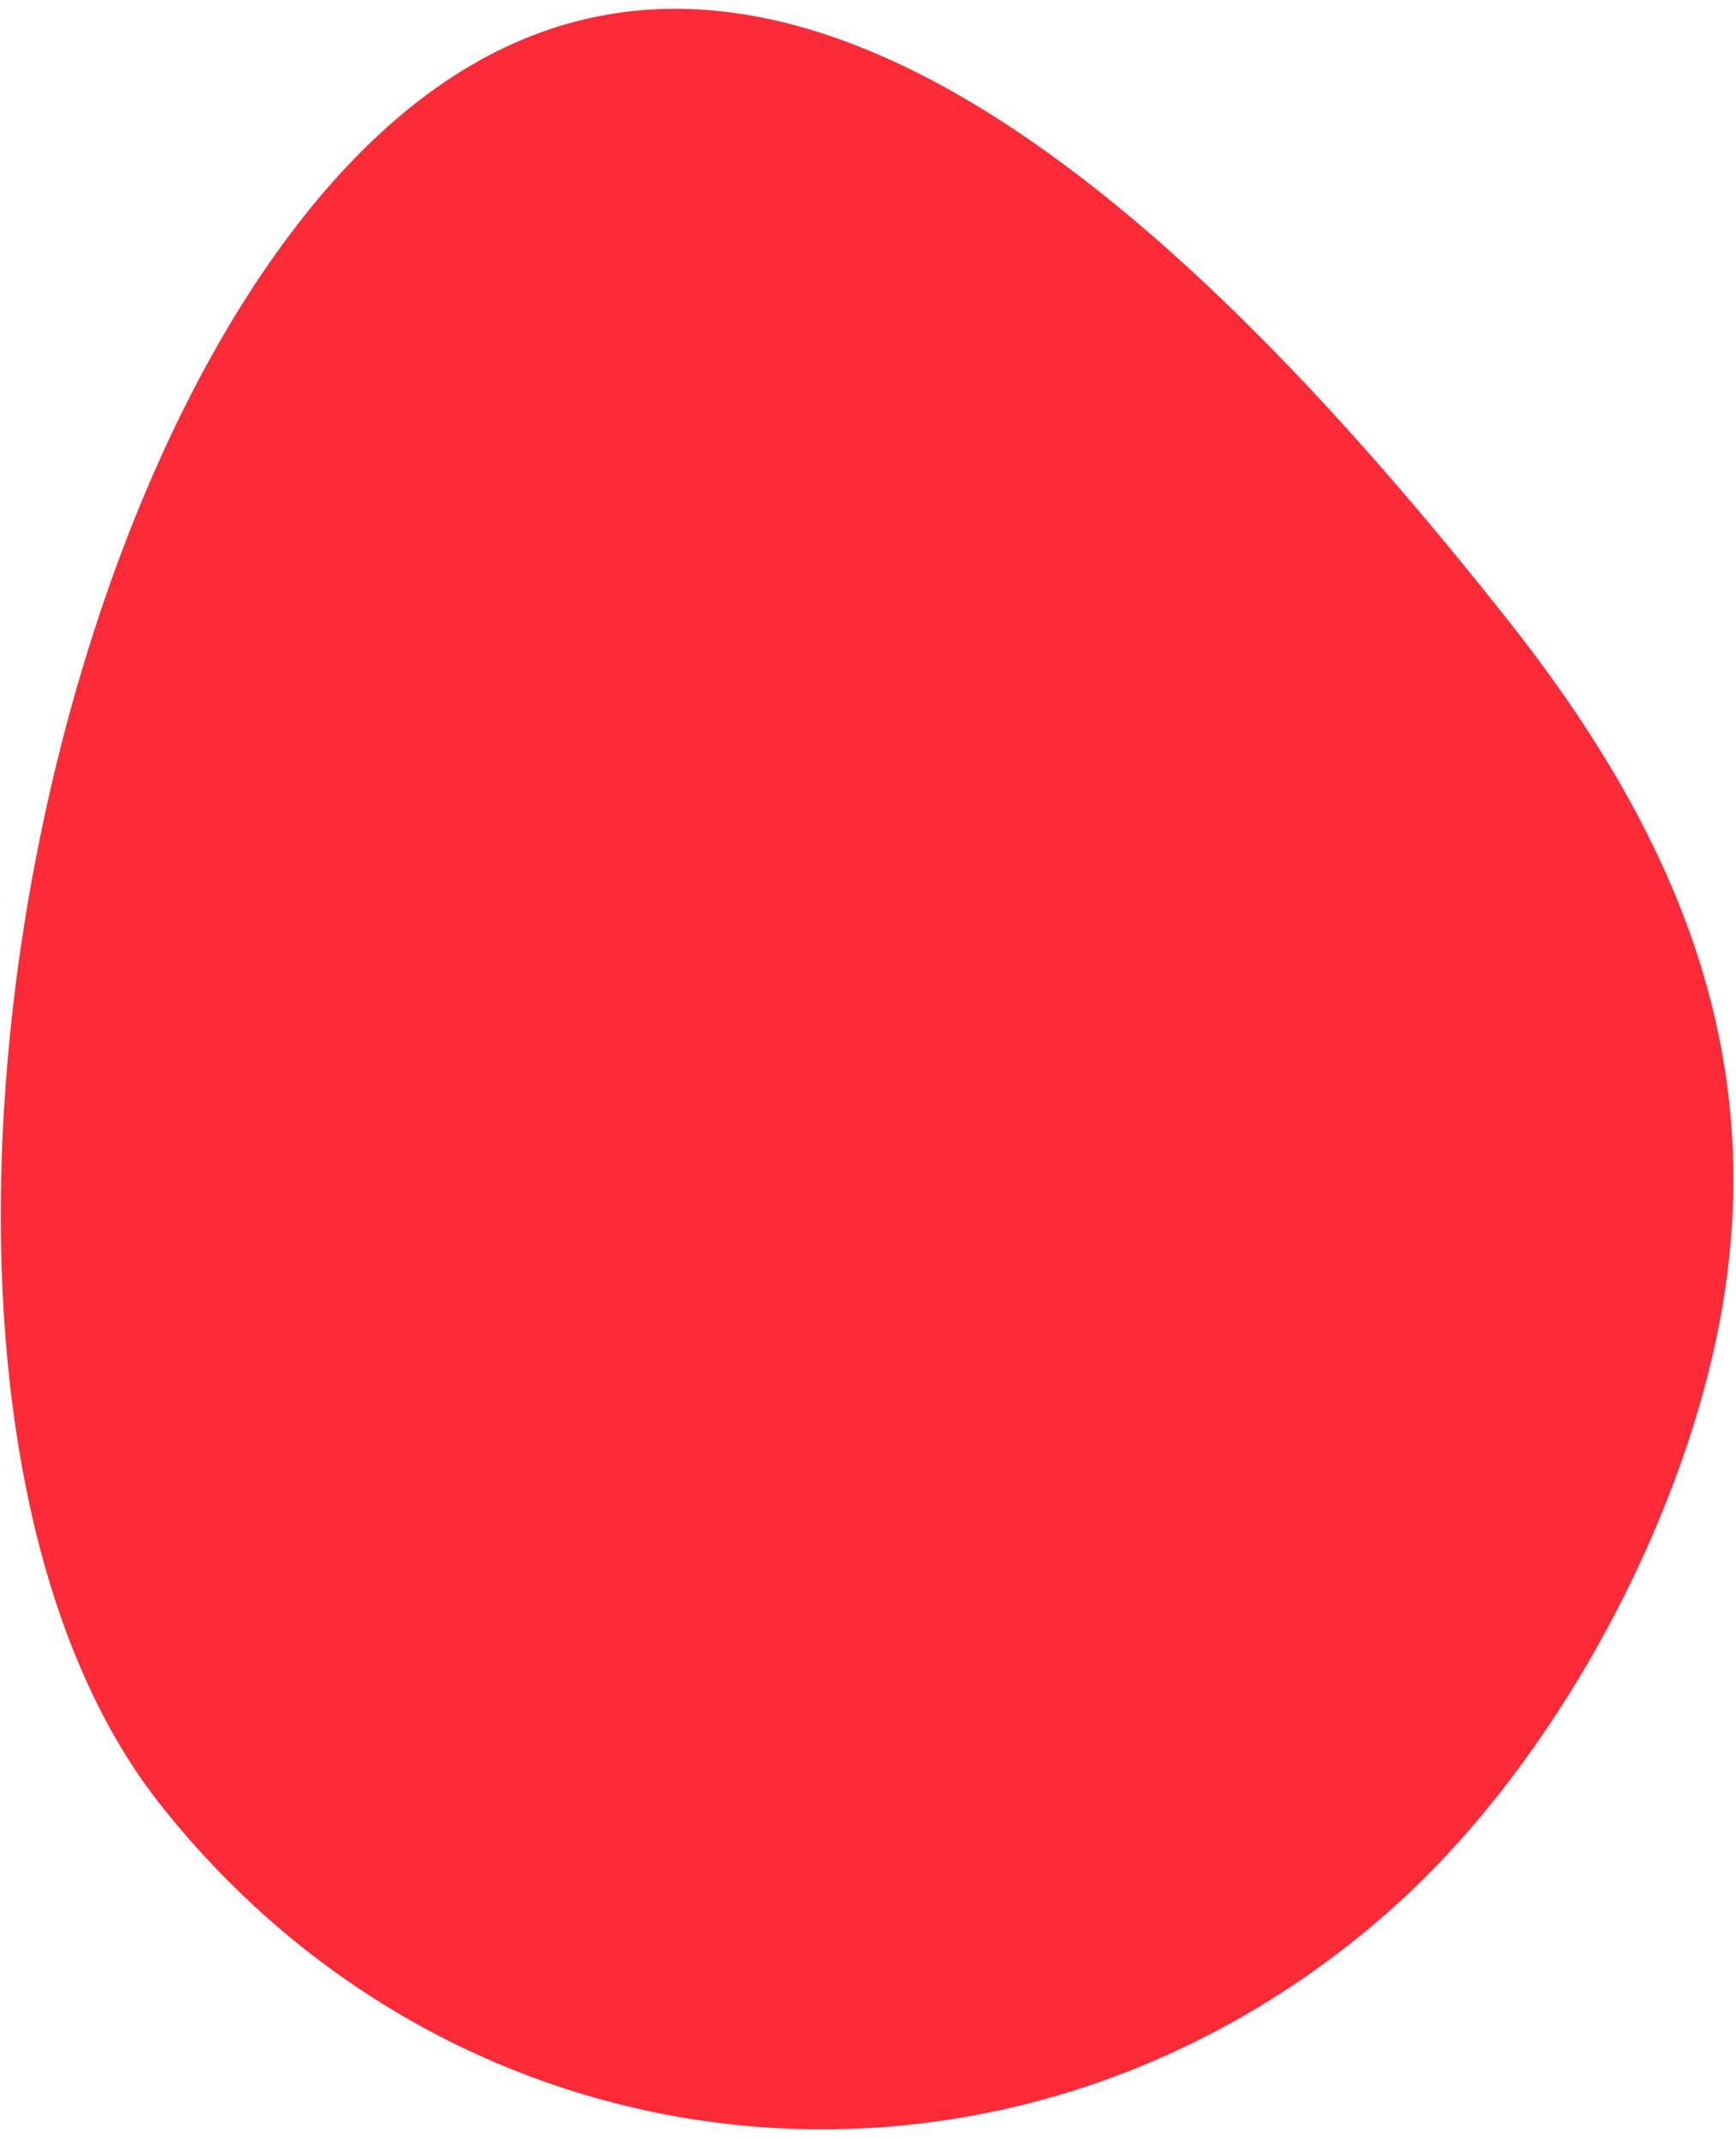<svg width="164" height="202" viewBox="0 0 164 202" fill="none" xmlns="http://www.w3.org/2000/svg">
    <path d="M131.123 180.565C95.98 211.465 44.066 206.93 15.171 170.435C-13.724 133.939 1.792 42.582 36.936 11.681C72.079 -19.219 113.542 22.037 142.437 58.533C157.907 78.072 166.41 98.02 163.007 121.533C160.053 141.937 147.451 166.208 131.123 180.565Z" fill="#FD2B38"/>
</svg>
